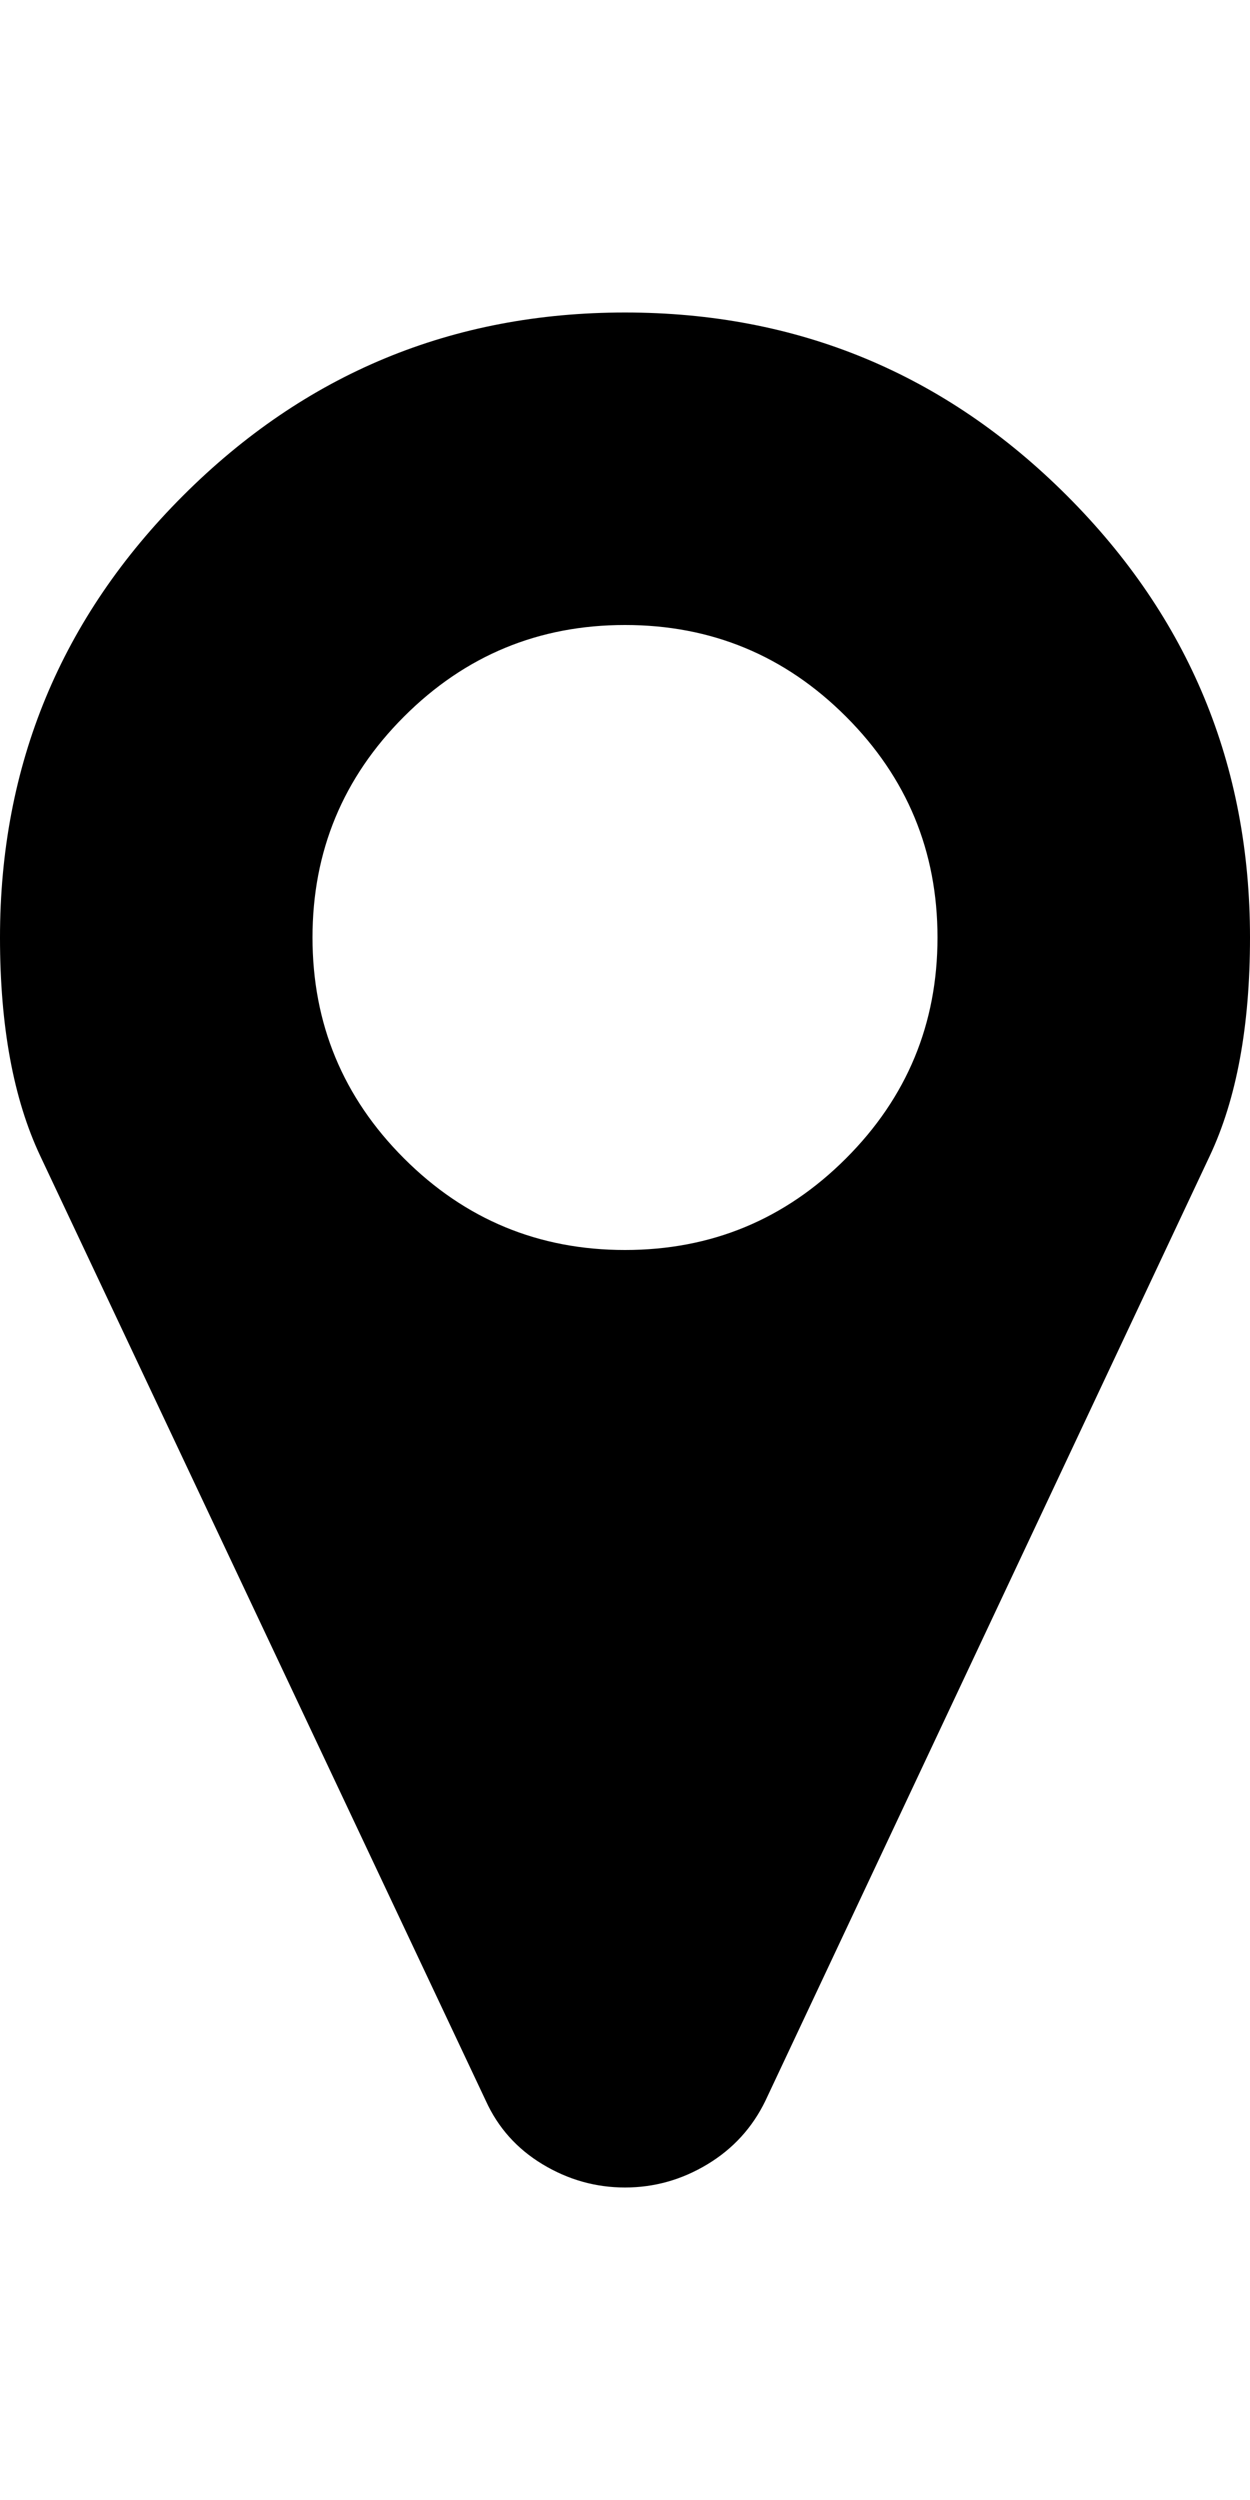 <?xml version="1.0" ?><svg contentScriptType="text/ecmascript" contentStyleType="text/css" enable-background="new 0 0 2048 2048" height="2048px" id="Layer_1" preserveAspectRatio="xMidYMid meet" version="1.1" viewBox="0.0 0 1024.0 2048" width="1024.0px" xml:space="preserve" xmlns="http://www.w3.org/2000/svg" xmlns:xlink="http://www.w3.org/1999/xlink" zoomAndPan="magnify"><path d="M768,768c0-70.667-25-131-75-181s-110.333-75-181-75s-131,25-181,75s-75,110.333-75,181s25,131,75,181s110.333,75,181,75  s131-25,181-75S768,838.667,768,768z M1024,768c0,72.667-11,132.333-33,179l-364,774c-10.667,22-26.5,39.333-47.5,52  s-43.5,19-67.5,19s-46.5-6.333-67.5-19s-36.5-30-46.5-52L33,947C11,900.333,0,840.667,0,768c0-141.333,50-262,150-362  s220.667-150,362-150s262,50,362,150S1024,626.667,1024,768z"/></svg>
